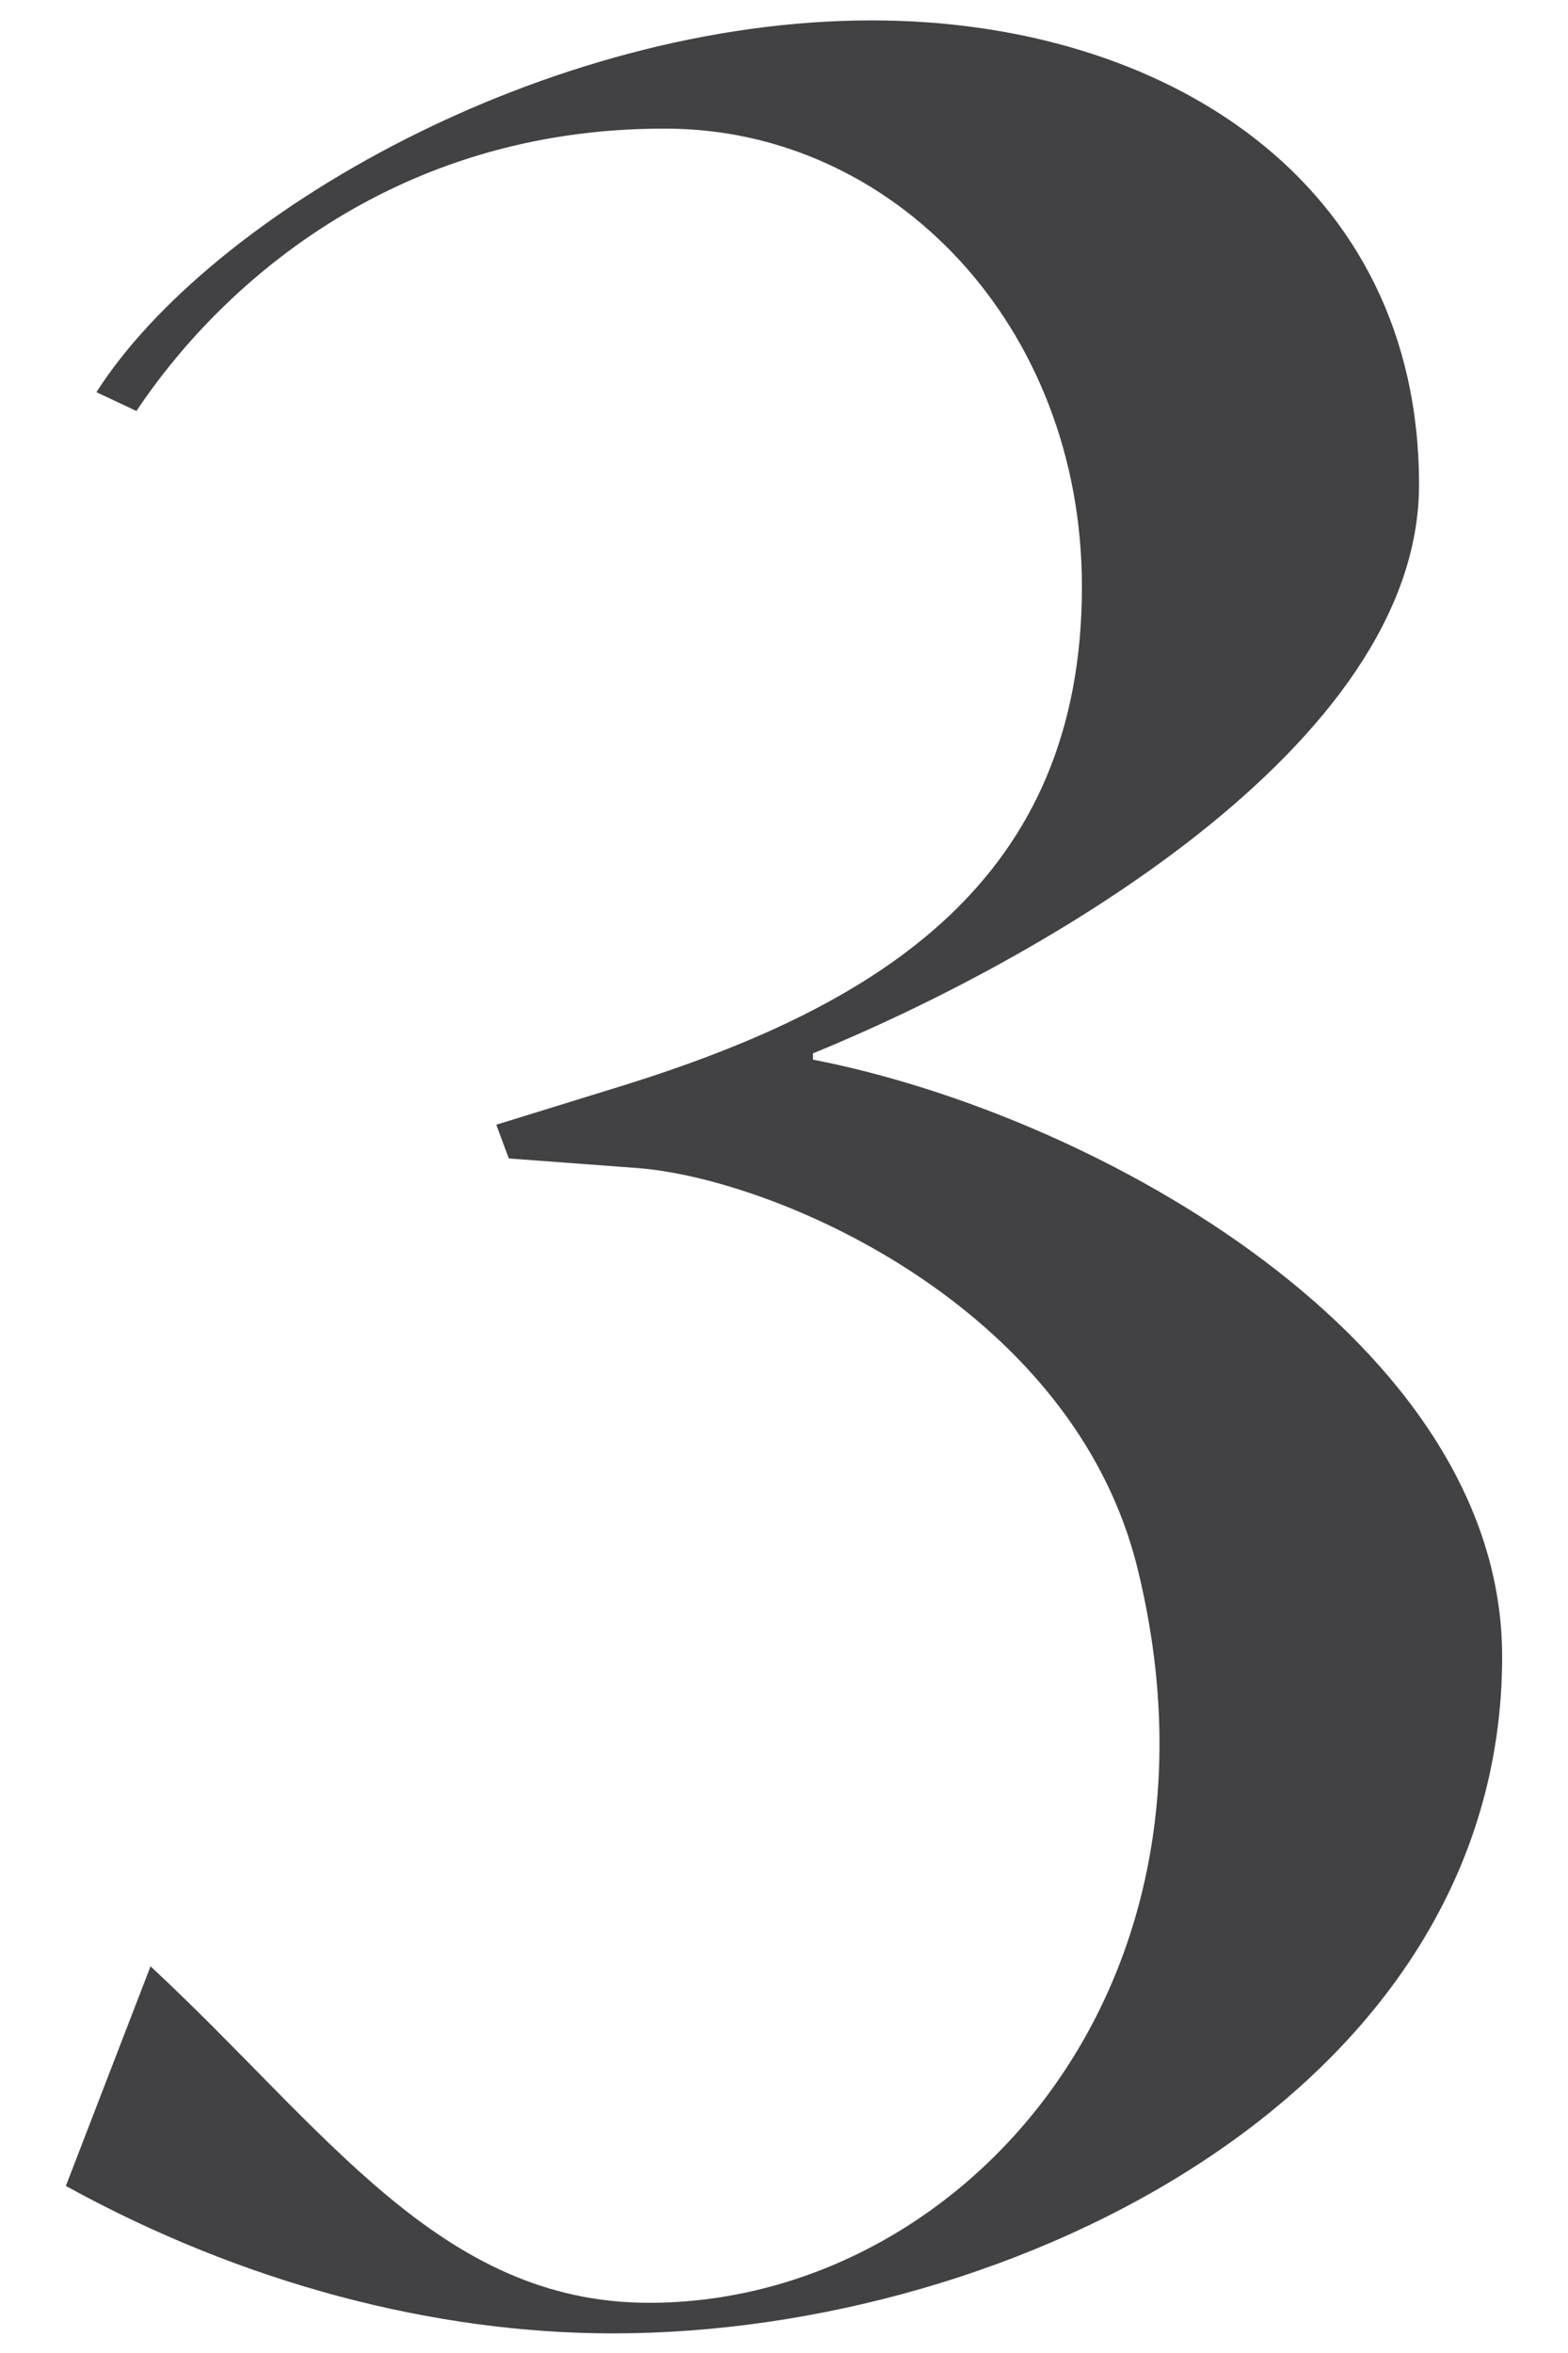 <?xml version="1.0" encoding="UTF-8"?>
<svg id="b" data-name="レイヤー 1" xmlns="http://www.w3.org/2000/svg" width="20" height="30" viewBox="0 0 20 30">
  <defs>
    <style>
      .c {
        fill: #424245;
      }
    </style>
  </defs>
  <path class="c" d="M19.16,21.12c0,5.53-6.21,8.63-11.34,8.63-2.27,0-4.71-.63-6.98-1.88l1.08-2.8c2.24,2.08,3.69,4.29,6.36,4.29,3.92,0,7.56-3.95,6.23-9.36-.82-3.35-4.65-4.99-6.41-5.11l-1.61-.12-.16-.43,1.65-.51c3.26-1.02,5.82-2.62,5.82-6.35,0-3.33-2.41-5.84-5.31-5.84C4.96,1.63,2.76,3.71,1.74,5.24l-.51-.24C2.68,2.73,6.97,.26,11.12,.26c3.72,0,6.98,2.04,6.98,5.92,0,3.33-4.87,6.08-7.73,7.25v.08c3.65,.71,8.79,3.61,8.79,7.61Z"/>
</svg>